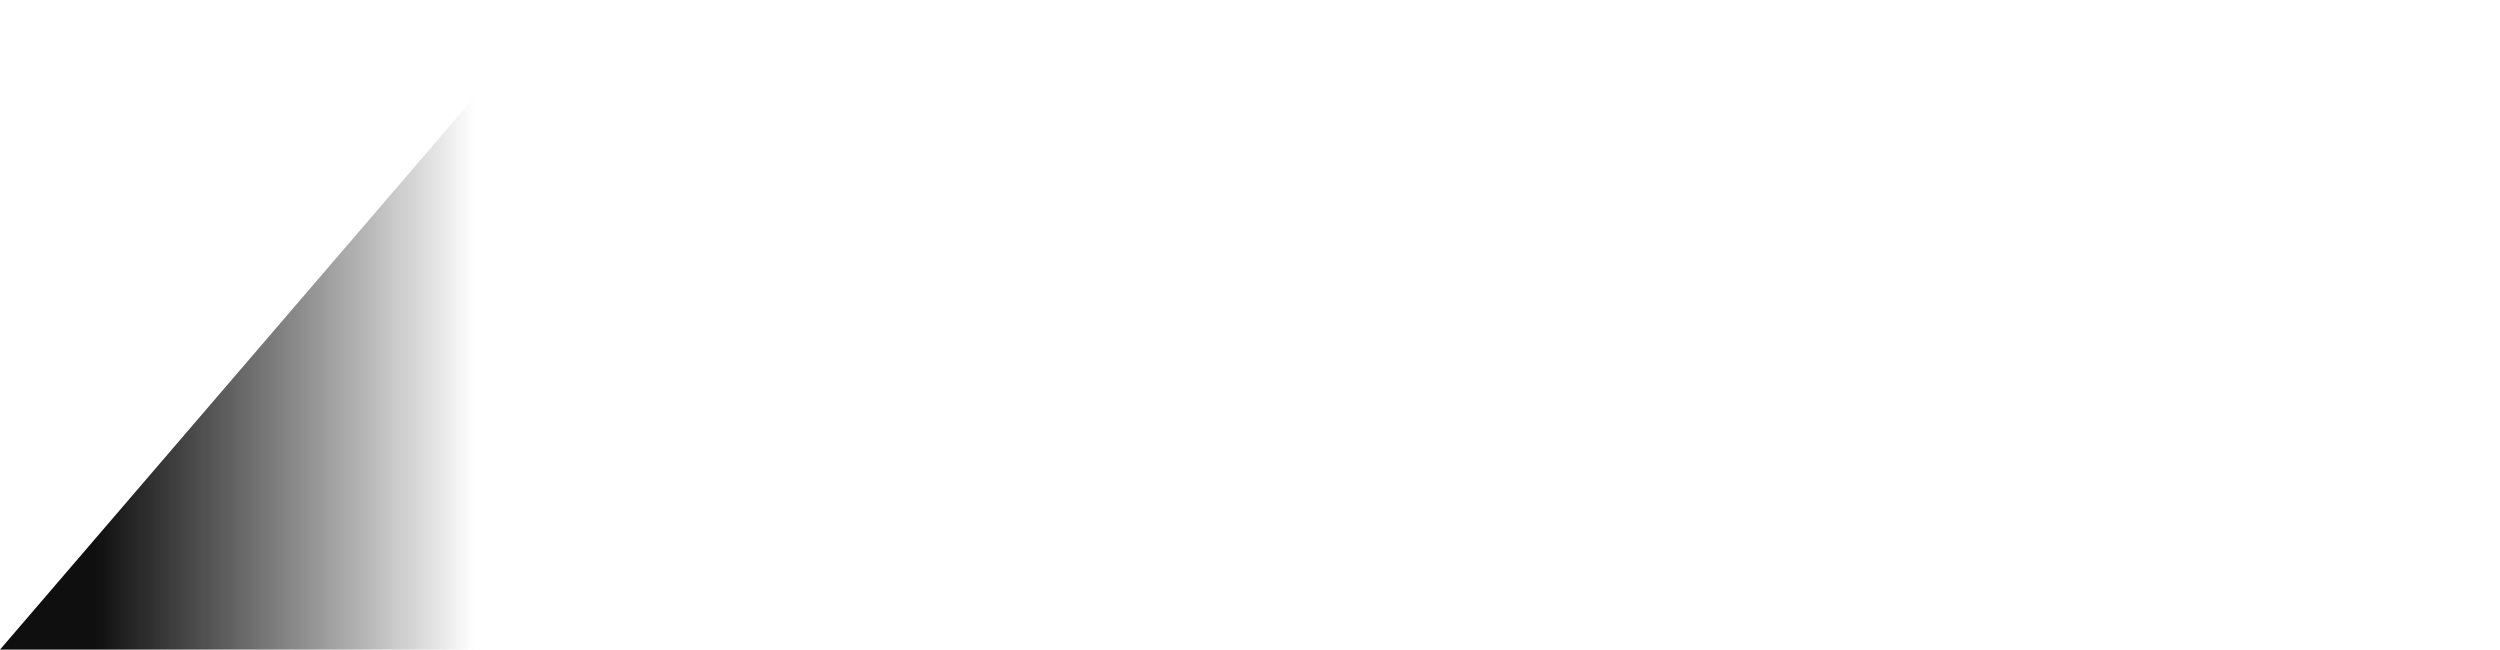<svg xmlns="http://www.w3.org/2000/svg" width="105.18" height="27.33" viewBox="0 0 105.18 27.33"><defs><linearGradient id="mainGradient" x1="0%" y1="0%" x2="100%" y2="0%"><stop offset="0%" stop-opacity="0"></stop><stop offset="40%" stop-color="#0F0F0F"></stop><stop offset="60%" stop-color="#0F0F0F"></stop><stop offset="100%" stop-opacity="0"></stop></linearGradient><clipPath id="shapeClip"><path d="M105.18 0 81.71 27.33H0L23.47 0z"></path></clipPath></defs><g clip-path="url(#shapeClip)"><path fill="url(#mainGradient)" style="animation:slide 2.2s cubic-bezier(.4,0,.2,1) infinite" d="M-20 0h40v27.33h-40z"></path></g><style>    @keyframes slide{0%{transform:translateX(-25px);opacity:0}15%,85%{opacity:1}to{transform:translateX(110px);opacity:0}}  </style></svg>